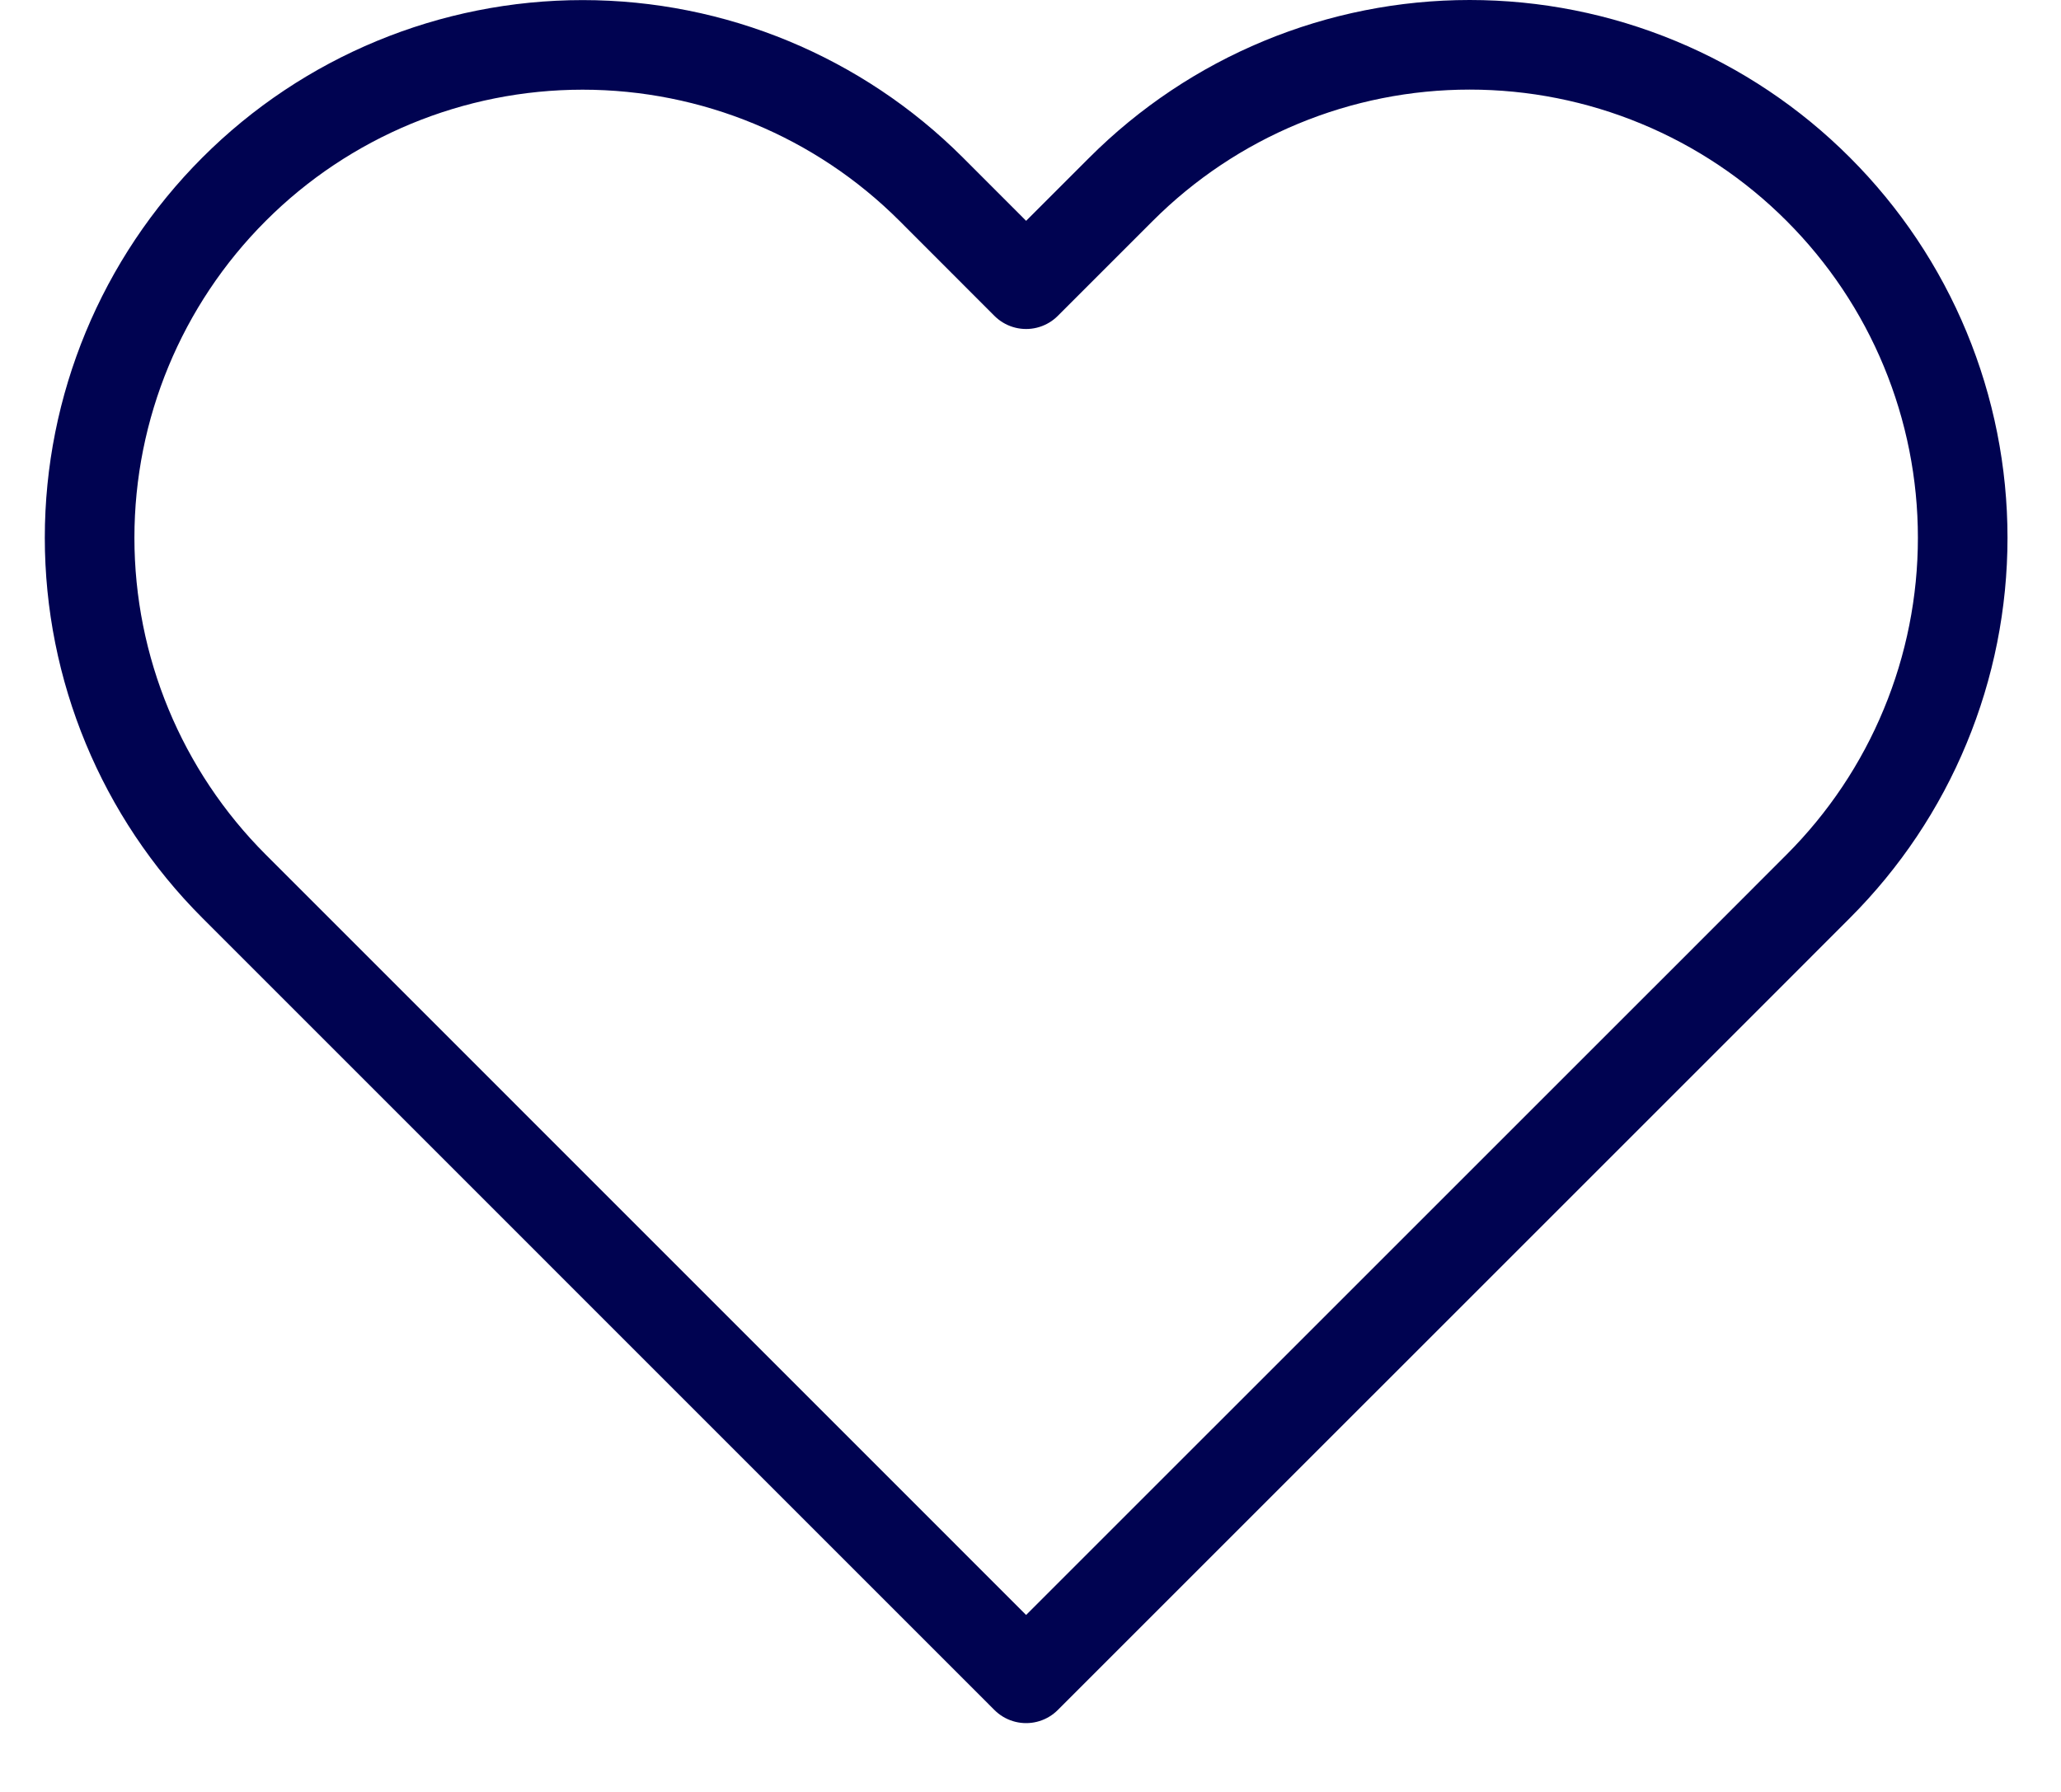 <svg width="23" height="20" viewBox="0 0 23 20" fill="none" xmlns="http://www.w3.org/2000/svg">
<path d="M20.291 2.112C19.781 1.601 19.174 1.195 18.507 0.919C17.839 0.642 17.124 0.5 16.401 0.5C15.679 0.5 14.964 0.642 14.296 0.919C13.629 1.195 13.022 1.601 12.511 2.112L11.451 3.172L10.392 2.112C9.36 1.08 7.961 0.501 6.502 0.501C5.043 0.501 3.643 1.08 2.612 2.112C1.58 3.144 1 4.543 1 6.002C1 7.461 1.58 8.86 2.612 9.892L3.672 10.952L11.451 18.732L19.232 10.952L20.291 9.892C20.802 9.381 21.208 8.775 21.484 8.107C21.761 7.44 21.903 6.724 21.903 6.002C21.903 5.279 21.761 4.564 21.484 3.896C21.208 3.229 20.802 2.623 20.291 2.112Z" stroke="#000351" stroke-linecap="round" stroke-linejoin="round"/>
</svg>
